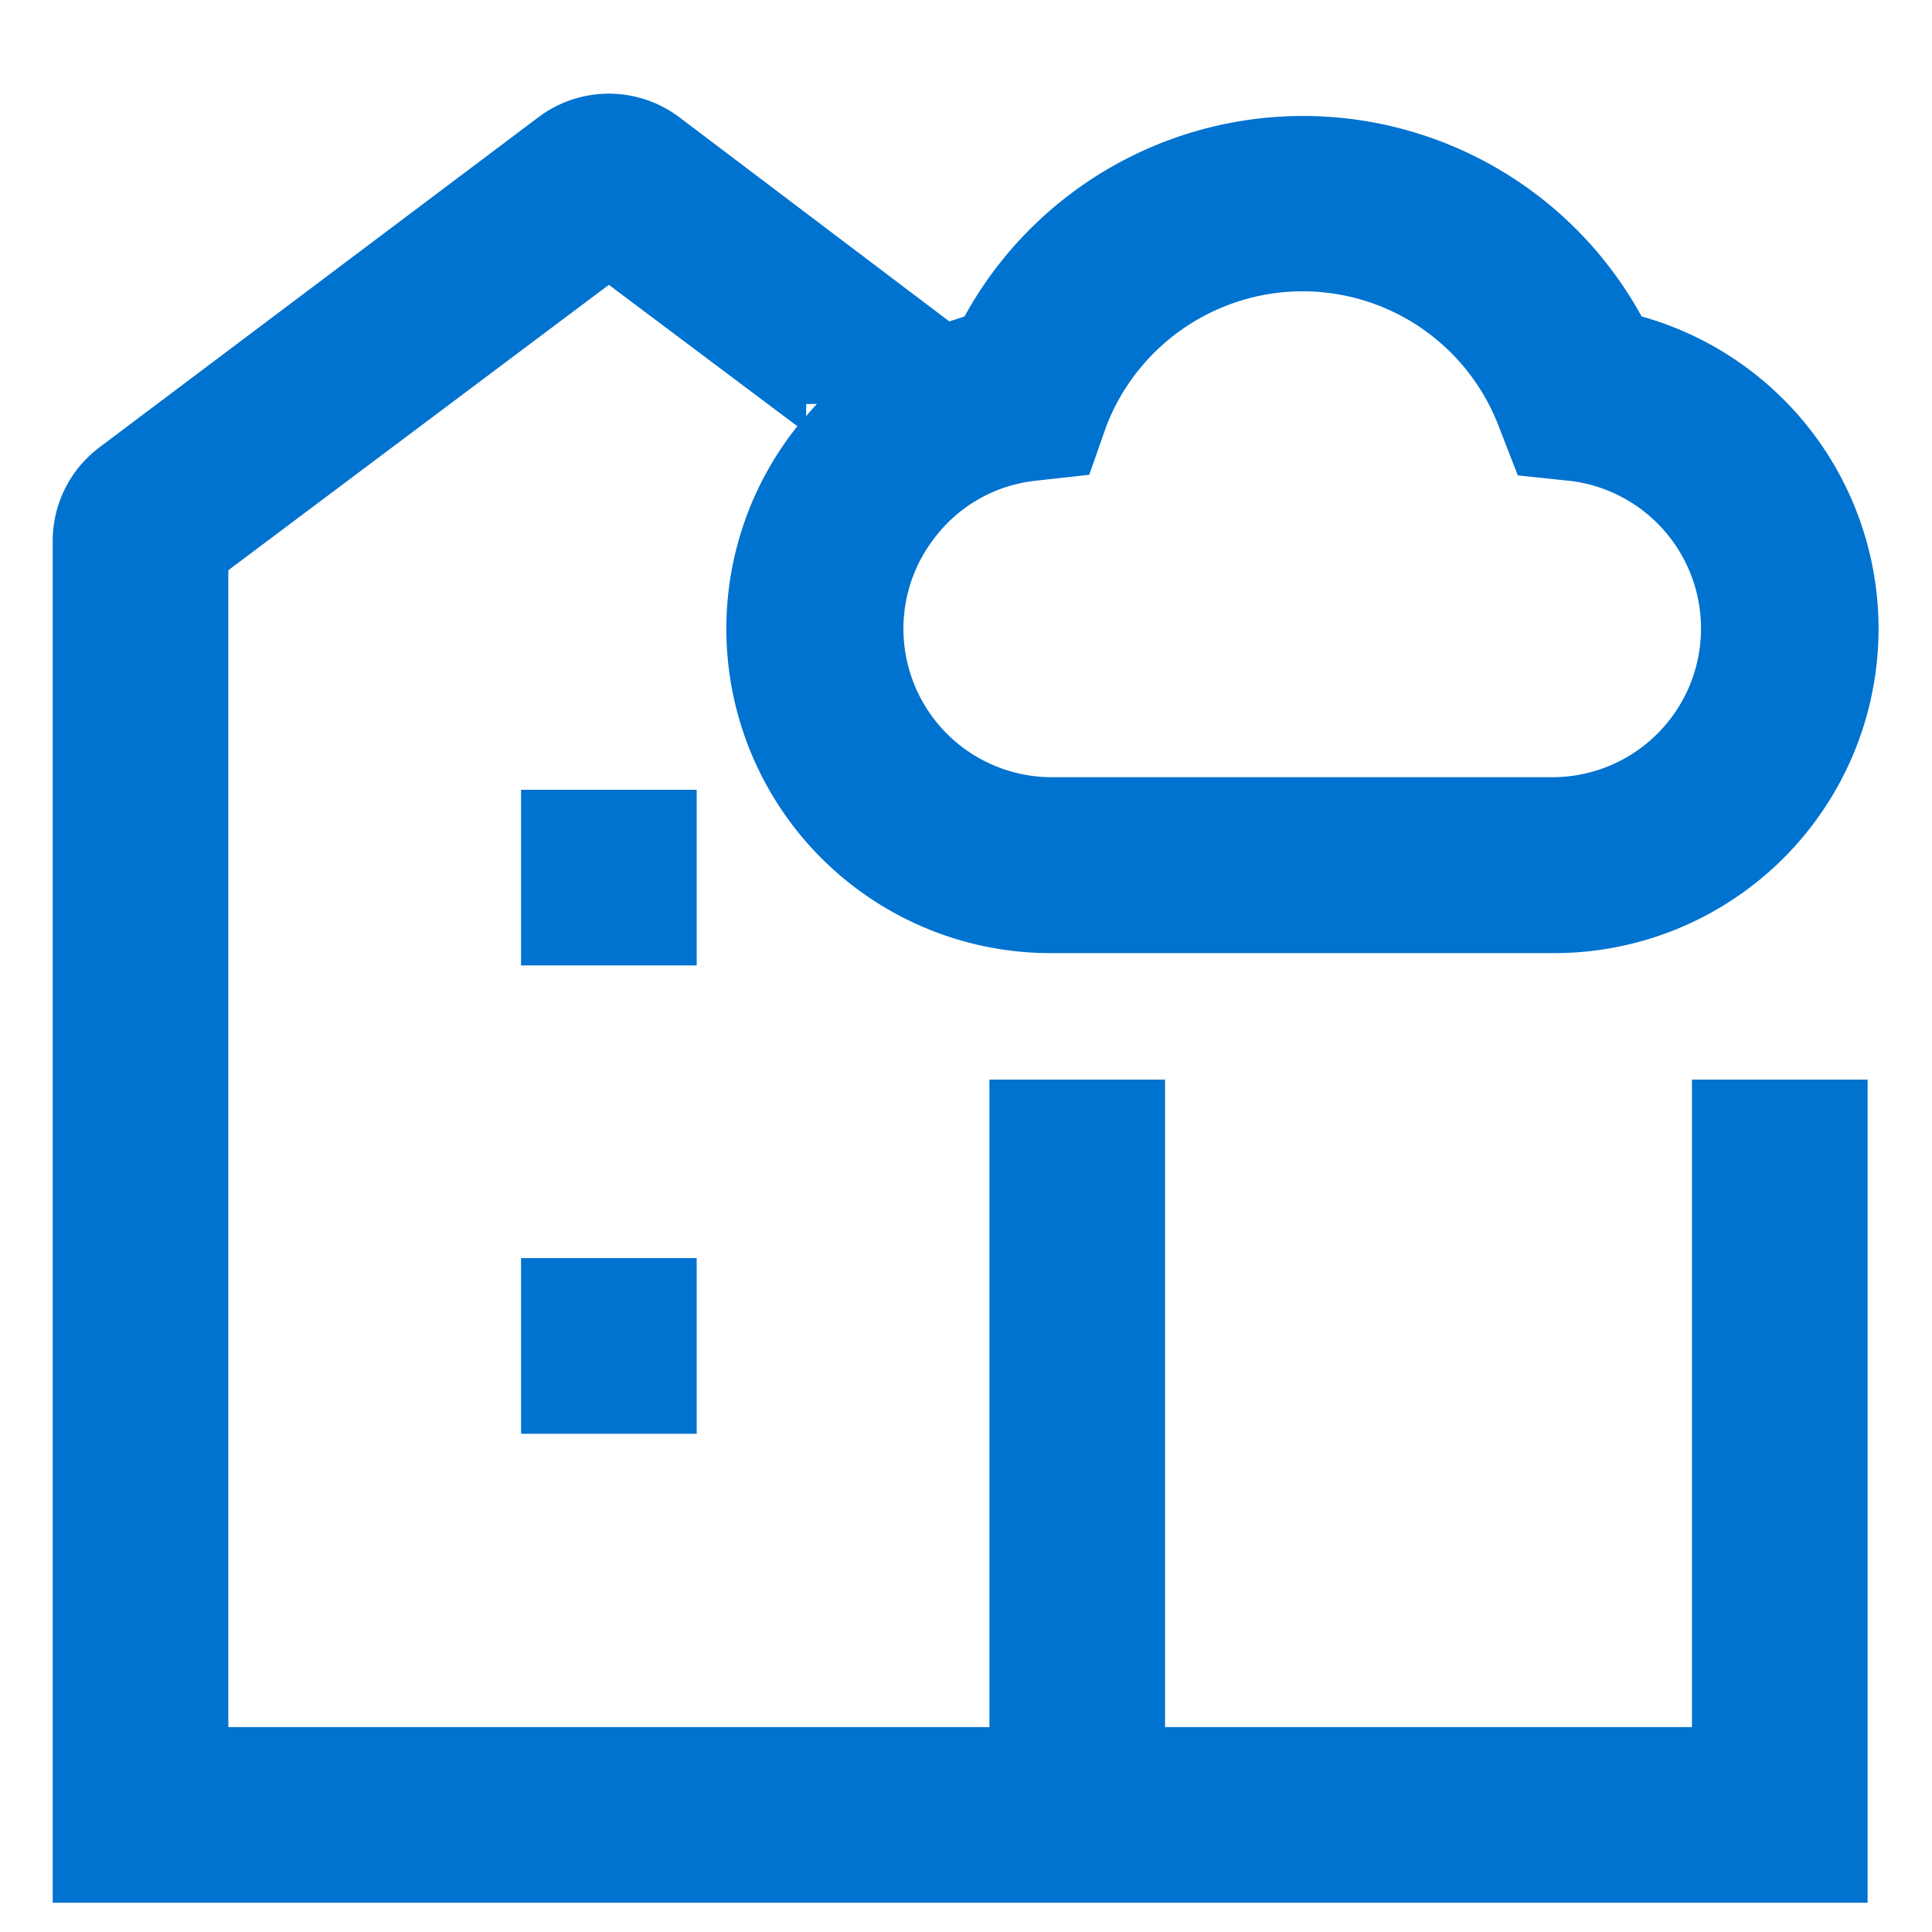 <svg id="Layer_1" data-name="Layer 1" xmlns="http://www.w3.org/2000/svg" viewBox="0 0 66 66"><defs><style>.cls-1{fill:#0072cf;}</style></defs><rect class="cls-1" x="17.8" y="26.98" width="6" height="6"/><rect class="cls-1" x="17.8" y="42.98" width="6" height="6"/><path class="cls-1" d="M57.8,59h-18V36.88h-6V59H7.8V19.48l13-9.75,6.44,4.83a11.08,11.08,0,0,0,8.66,18H53.13a11.08,11.08,0,0,0,2.95-21.75,13.19,13.19,0,0,0-23.13,0l-.52.17L23.2,4a4,4,0,0,0-4.8,0L3.4,15.28a4,4,0,0,0-1.6,3.2V65h62V36.88h-6Zm-20-44.46a7.2,7.2,0,0,1,4.1-4.1,7.17,7.17,0,0,1,9.29,4.1l.66,1.7,1.81.19a5.08,5.08,0,0,1-.55,10.12H35.9A5.07,5.07,0,0,1,32,18.28a5,5,0,0,1,3.4-1.86l1.81-.2Zm-9.89-.74a5,5,0,0,0-.37.42v-.42Z"/></svg>
